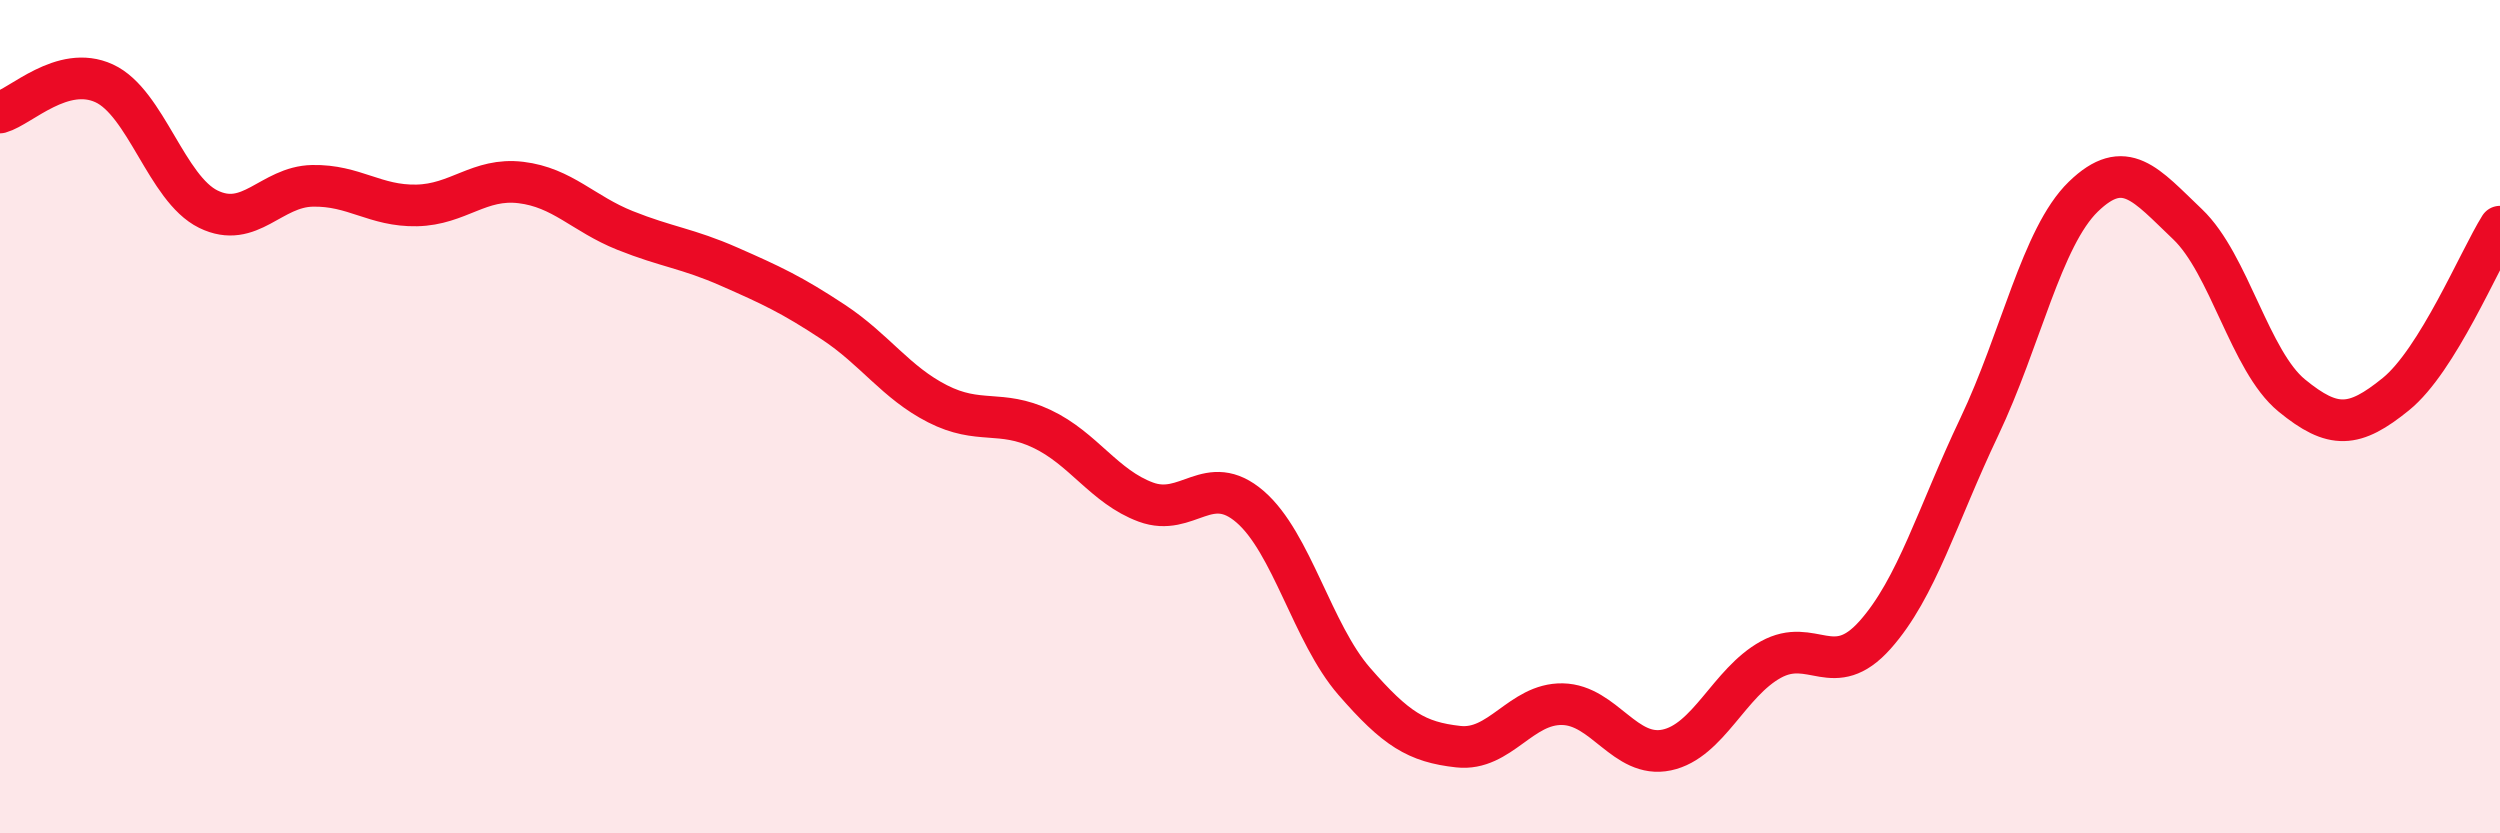 
    <svg width="60" height="20" viewBox="0 0 60 20" xmlns="http://www.w3.org/2000/svg">
      <path
        d="M 0,2.7 C 0.5,2.56 1.5,1.54 2.5,2 C 3.5,2.46 4,4.53 5,5.02 C 6,5.51 6.5,4.48 7.5,4.46 C 8.5,4.44 9,4.95 10,4.93 C 11,4.91 11.5,4.26 12.5,4.38 C 13.5,4.5 14,5.13 15,5.53 C 16,5.93 16.5,5.96 17.5,6.4 C 18.5,6.84 19,7.07 20,7.73 C 21,8.39 21.5,9.18 22.5,9.69 C 23.5,10.2 24,9.82 25,10.29 C 26,10.76 26.5,11.68 27.5,12.05 C 28.5,12.42 29,11.3 30,12.16 C 31,13.02 31.5,15.2 32.5,16.35 C 33.5,17.5 34,17.81 35,17.92 C 36,18.03 36.5,16.88 37.5,16.9 C 38.5,16.92 39,18.21 40,18 C 41,17.79 41.5,16.38 42.5,15.83 C 43.5,15.28 44,16.36 45,15.24 C 46,14.12 46.5,12.35 47.5,10.25 C 48.5,8.15 49,5.69 50,4.72 C 51,3.75 51.5,4.43 52.5,5.38 C 53.5,6.33 54,8.67 55,9.49 C 56,10.31 56.5,10.27 57.5,9.46 C 58.5,8.65 59.5,6.24 60,5.44L60 20L0 20Z"
        fill="#EB0A25"
        opacity="0.1"
        stroke-linecap="round"
        stroke-linejoin="round"
      />
      <path
        d="M 0,2.7 C 0.5,2.56 1.5,1.54 2.5,2 C 3.5,2.46 4,4.53 5,5.02 C 6,5.51 6.5,4.48 7.5,4.46 C 8.5,4.44 9,4.95 10,4.93 C 11,4.91 11.5,4.26 12.5,4.38 C 13.5,4.5 14,5.13 15,5.53 C 16,5.93 16.5,5.96 17.5,6.4 C 18.5,6.84 19,7.07 20,7.73 C 21,8.39 21.5,9.18 22.5,9.69 C 23.5,10.2 24,9.82 25,10.29 C 26,10.76 26.5,11.68 27.5,12.05 C 28.5,12.42 29,11.3 30,12.16 C 31,13.02 31.5,15.2 32.5,16.35 C 33.5,17.5 34,17.81 35,17.92 C 36,18.03 36.5,16.88 37.5,16.9 C 38.5,16.92 39,18.21 40,18 C 41,17.79 41.5,16.38 42.5,15.83 C 43.5,15.28 44,16.36 45,15.24 C 46,14.12 46.5,12.35 47.5,10.25 C 48.5,8.15 49,5.69 50,4.72 C 51,3.75 51.5,4.43 52.5,5.38 C 53.5,6.33 54,8.67 55,9.49 C 56,10.31 56.5,10.27 57.5,9.46 C 58.5,8.65 59.5,6.24 60,5.44"
        stroke="#EB0A25"
        stroke-width="1"
        fill="none"
        stroke-linecap="round"
        stroke-linejoin="round"
      />
    </svg>
  